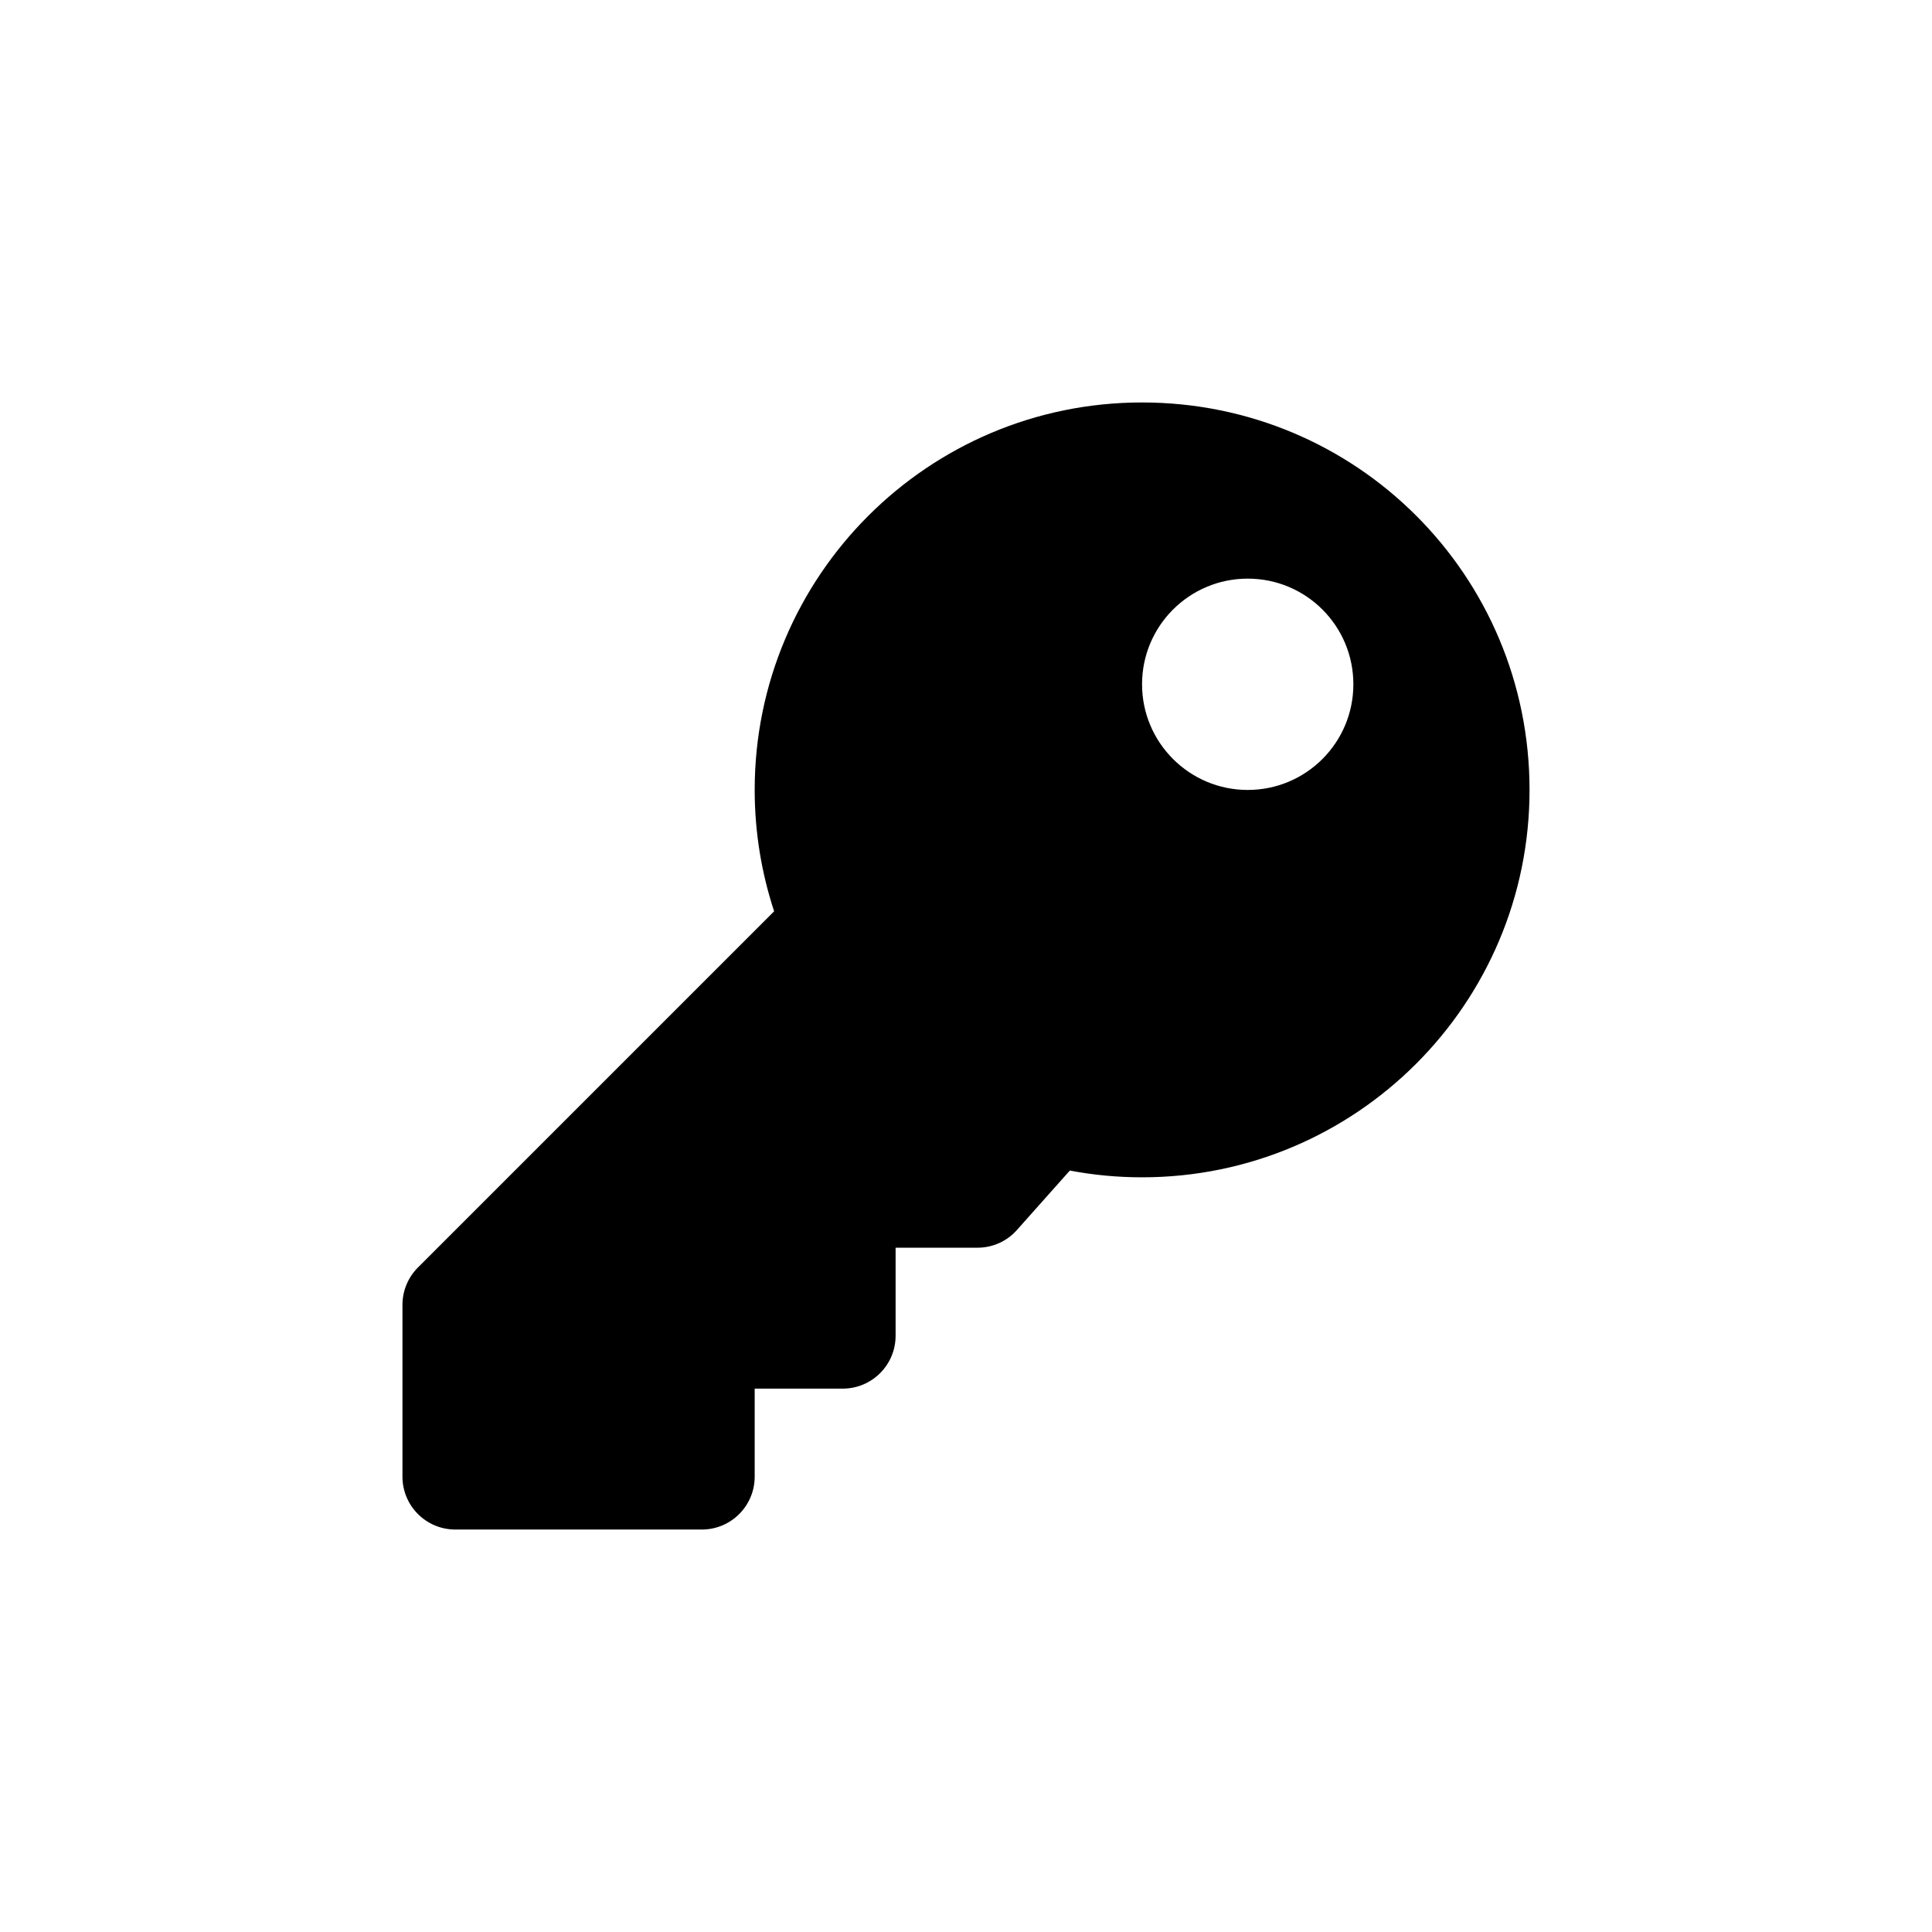 <!--
  - SPDX-License-Identifier: Apache-2.0
  -
  - The OpenSearch Contributors require contributions made to
  - this file be licensed under the Apache-2.0 license or a
  - compatible open source license.
  -
  - Modifications Copyright OpenSearch Contributors. See
  - GitHub history for details.
  -->

<svg xmlns="http://www.w3.org/2000/svg" width="16" height="16" viewBox="0 0 16 16">
  <path fill-rule="evenodd" d="M12.667,6.542 C12.667,8.314 11.23,9.75 9.458,9.75 C9.254,9.75 9.054,9.731 8.86,9.694 L8.422,10.186 C8.339,10.28 8.22,10.333 8.095,10.333 L7.417,10.333 L7.417,11.062 C7.417,11.304 7.221,11.5 6.979,11.5 L6.25,11.5 L6.25,12.229 C6.25,12.471 6.054,12.667 5.812,12.667 L3.771,12.667 C3.529,12.667 3.333,12.471 3.333,12.229 L3.333,10.806 C3.333,10.69 3.379,10.579 3.461,10.497 L6.411,7.547 C6.307,7.231 6.25,6.893 6.25,6.542 C6.25,4.77 7.686,3.333 9.458,3.333 C11.235,3.333 12.667,4.765 12.667,6.542 Z M9.458,5.667 C9.458,6.15 9.85,6.542 10.333,6.542 C10.817,6.542 11.208,6.15 11.208,5.667 C11.208,5.183 10.817,4.792 10.333,4.792 C9.85,4.792 9.458,5.183 9.458,5.667 Z"/>
</svg>
